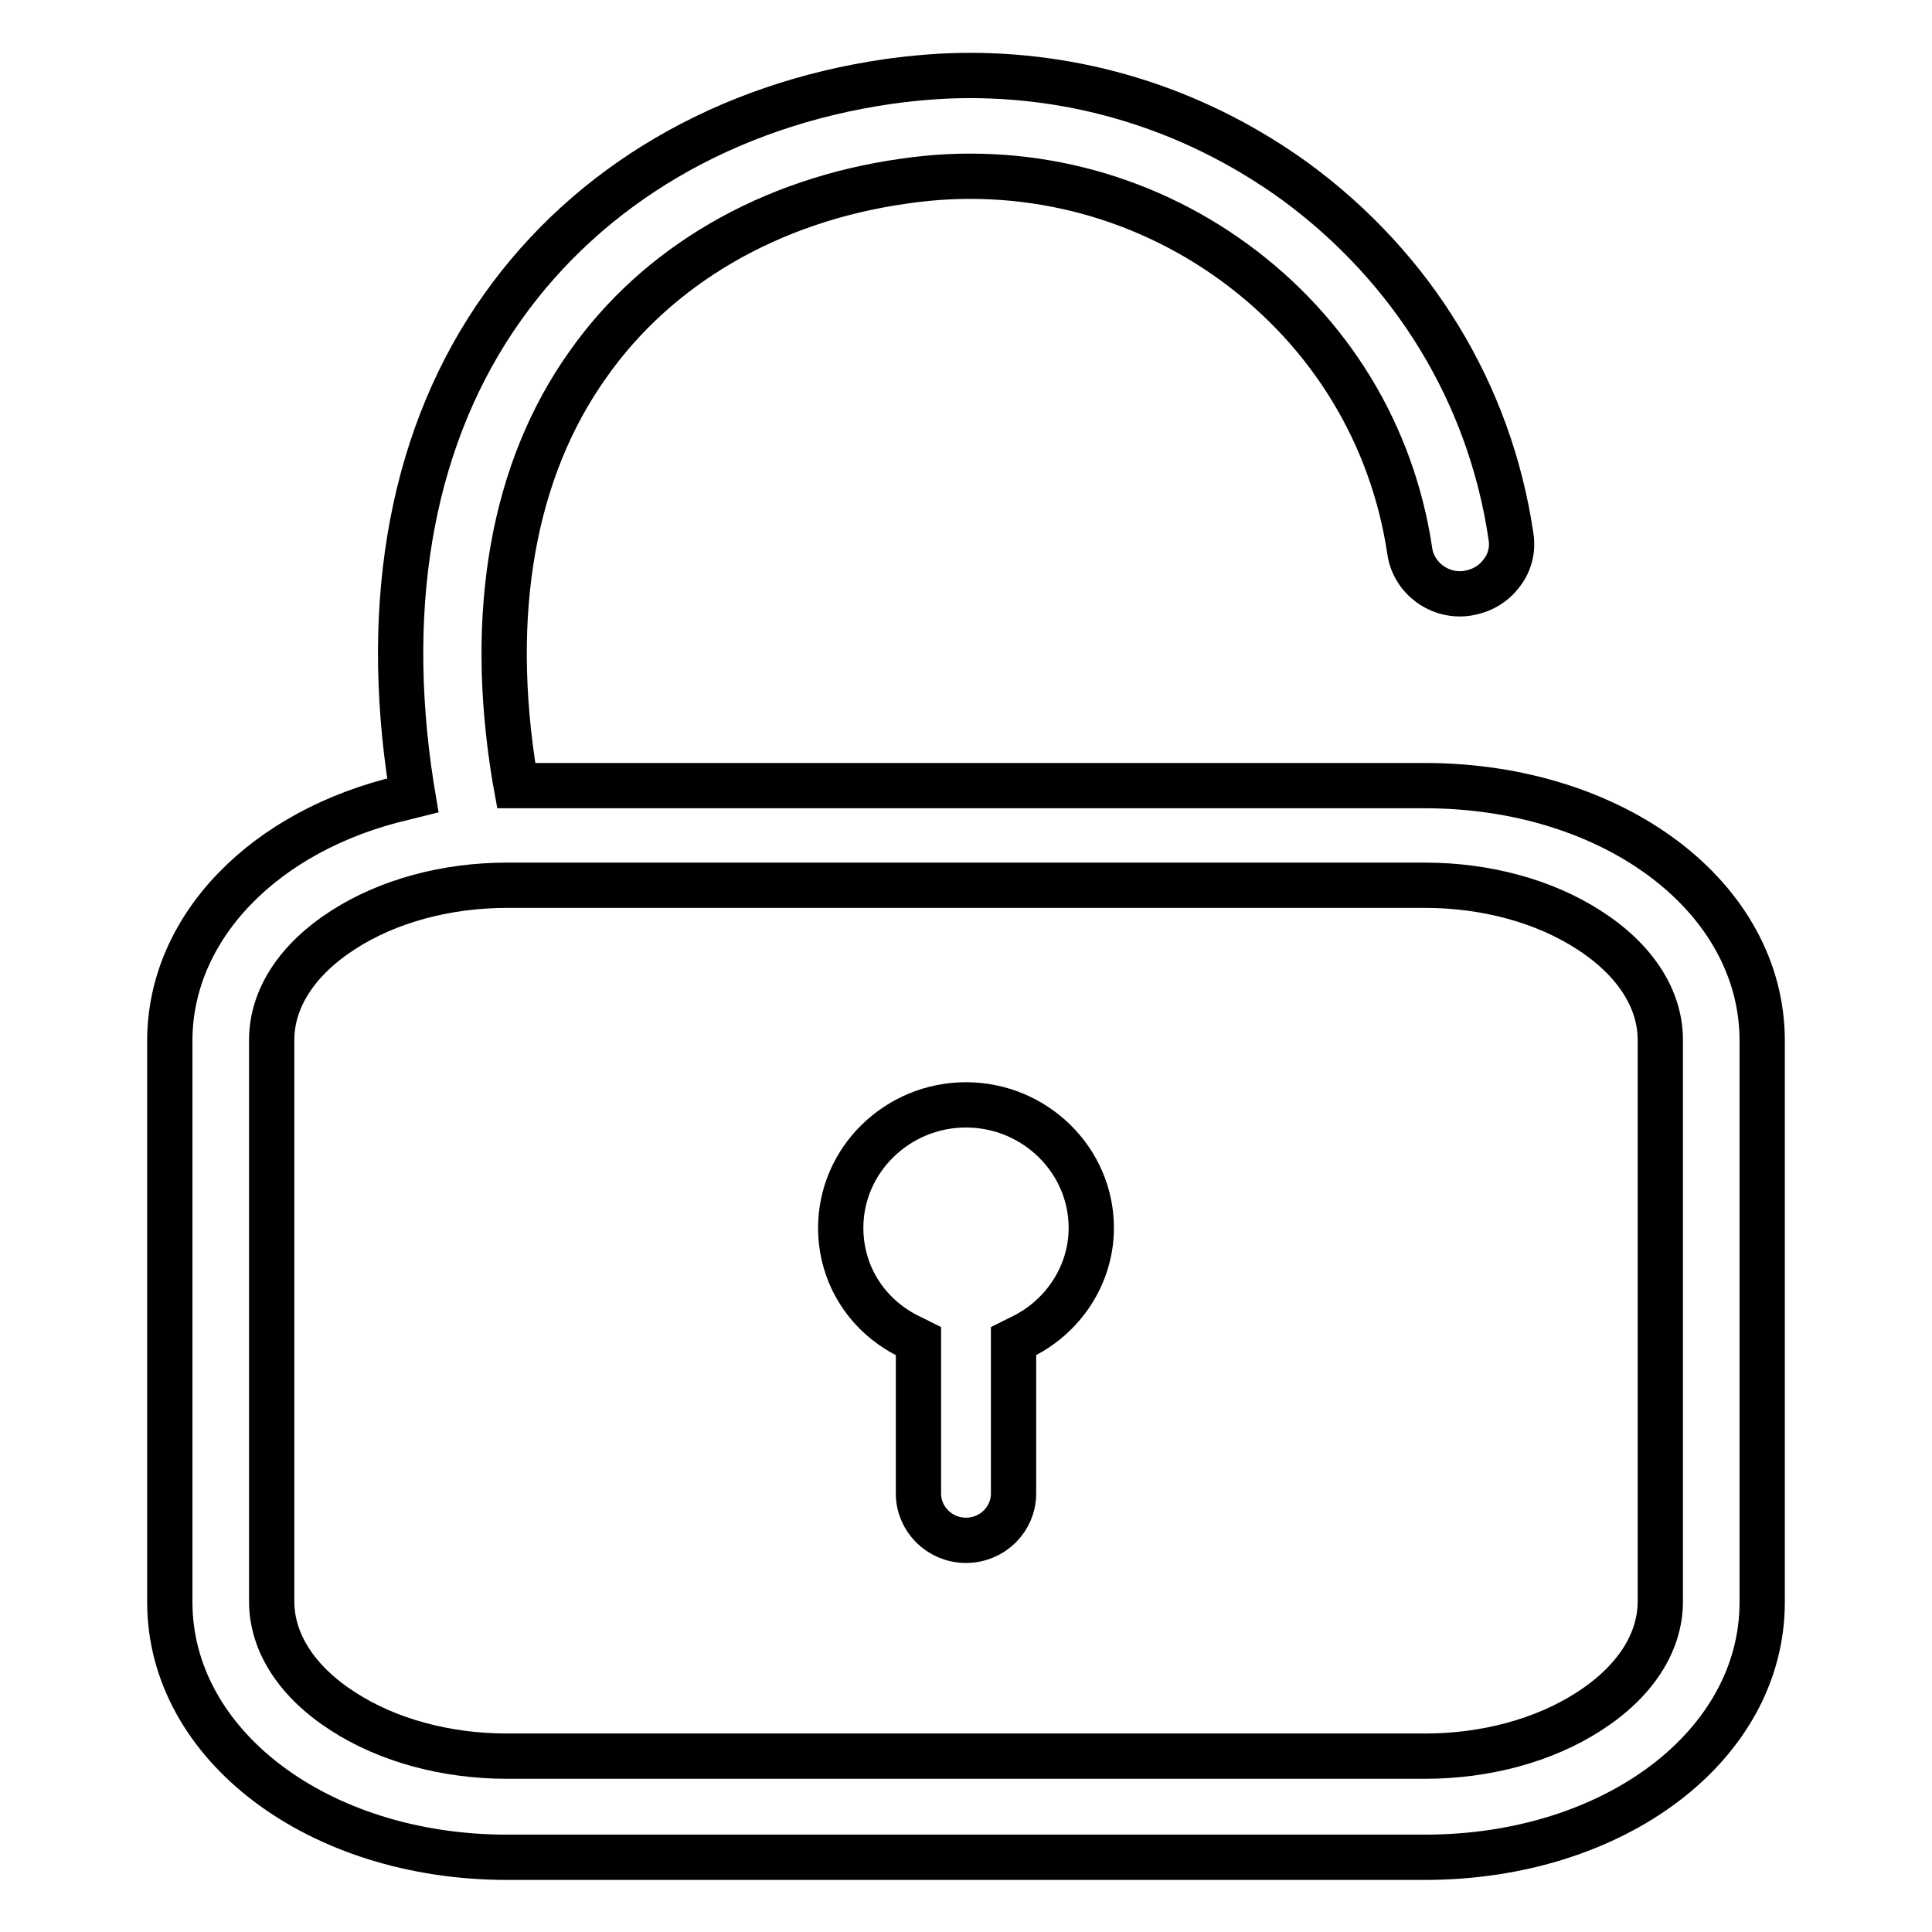 <?xml version="1.0" encoding="utf-8"?>
<!-- Svg Vector Icons : http://www.onlinewebfonts.com/icon -->
<!DOCTYPE svg PUBLIC "-//W3C//DTD SVG 1.1//EN" "http://www.w3.org/Graphics/SVG/1.1/DTD/svg11.dtd">
<svg version="1.1" xmlns="http://www.w3.org/2000/svg" xmlns:xlink="http://www.w3.org/1999/xlink" x="0px" y="0px" viewBox="0 0 256 256" enable-background="new 0 0 256 256" xml:space="preserve">
<g> <path stroke-width="6" fill-opacity="0" stroke="#000000"  d="M128,146.4c-9.1,0-16.6,7.3-16.6,16.3c0,6.3,3.6,11.9,9.5,14.6l0.8,0.4v20.2c0,3.4,2.8,6.2,6.3,6.2 c3.5,0,6.3-2.8,6.3-6.2v-20.2l0.8-0.4c5.8-2.7,9.5-8.4,9.5-14.6C144.6,153.7,137.1,146.4,128,146.4z M188.8,104.1H68.4l-0.2-1.1 c-3.6-21.9-0.2-40.8,9.7-54.7C87.1,35.2,102,26.5,119.8,24c15.6-2.3,31.2,1.6,43.8,10.8c12.7,9.3,20.9,22.8,23.2,38.2 c0.5,3.6,4,6.2,7.7,5.6c1.8-0.3,3.4-1.2,4.5-2.7c1.1-1.4,1.5-3.2,1.2-4.9c-2.8-18.9-13-35.5-28.5-46.9C159,14.9,144.1,10,128.5,10 c-3.6,0-7.2,0.3-10.8,0.8c-21.5,3.1-39.6,13.7-51.1,29.9c-11.8,16.6-16,38.5-12.1,63.5l0.2,1.2l-1.2,0.3 C35,110,22.5,122.9,22.5,137.9v74.4c0,18.9,19.6,33.8,44.7,33.8h121.6c25.1,0,44.7-14.8,44.7-33.8v-74.4 C233.5,118.9,213.9,104.1,188.8,104.1z M188.8,232.7H67.2c-8.1,0-15.8-2.1-21.7-5.9c-6.1-3.9-9.5-9.1-9.5-14.6v-74.4 c0-5.5,3.4-10.7,9.5-14.6c5.9-3.8,13.6-5.9,21.7-5.9h121.6c8.1,0,15.8,2.1,21.7,5.9c6.1,3.9,9.5,9.1,9.5,14.6v74.4 c0,5.5-3.4,10.7-9.5,14.6C204.6,230.6,196.9,232.7,188.8,232.7z"/></g>
</svg>